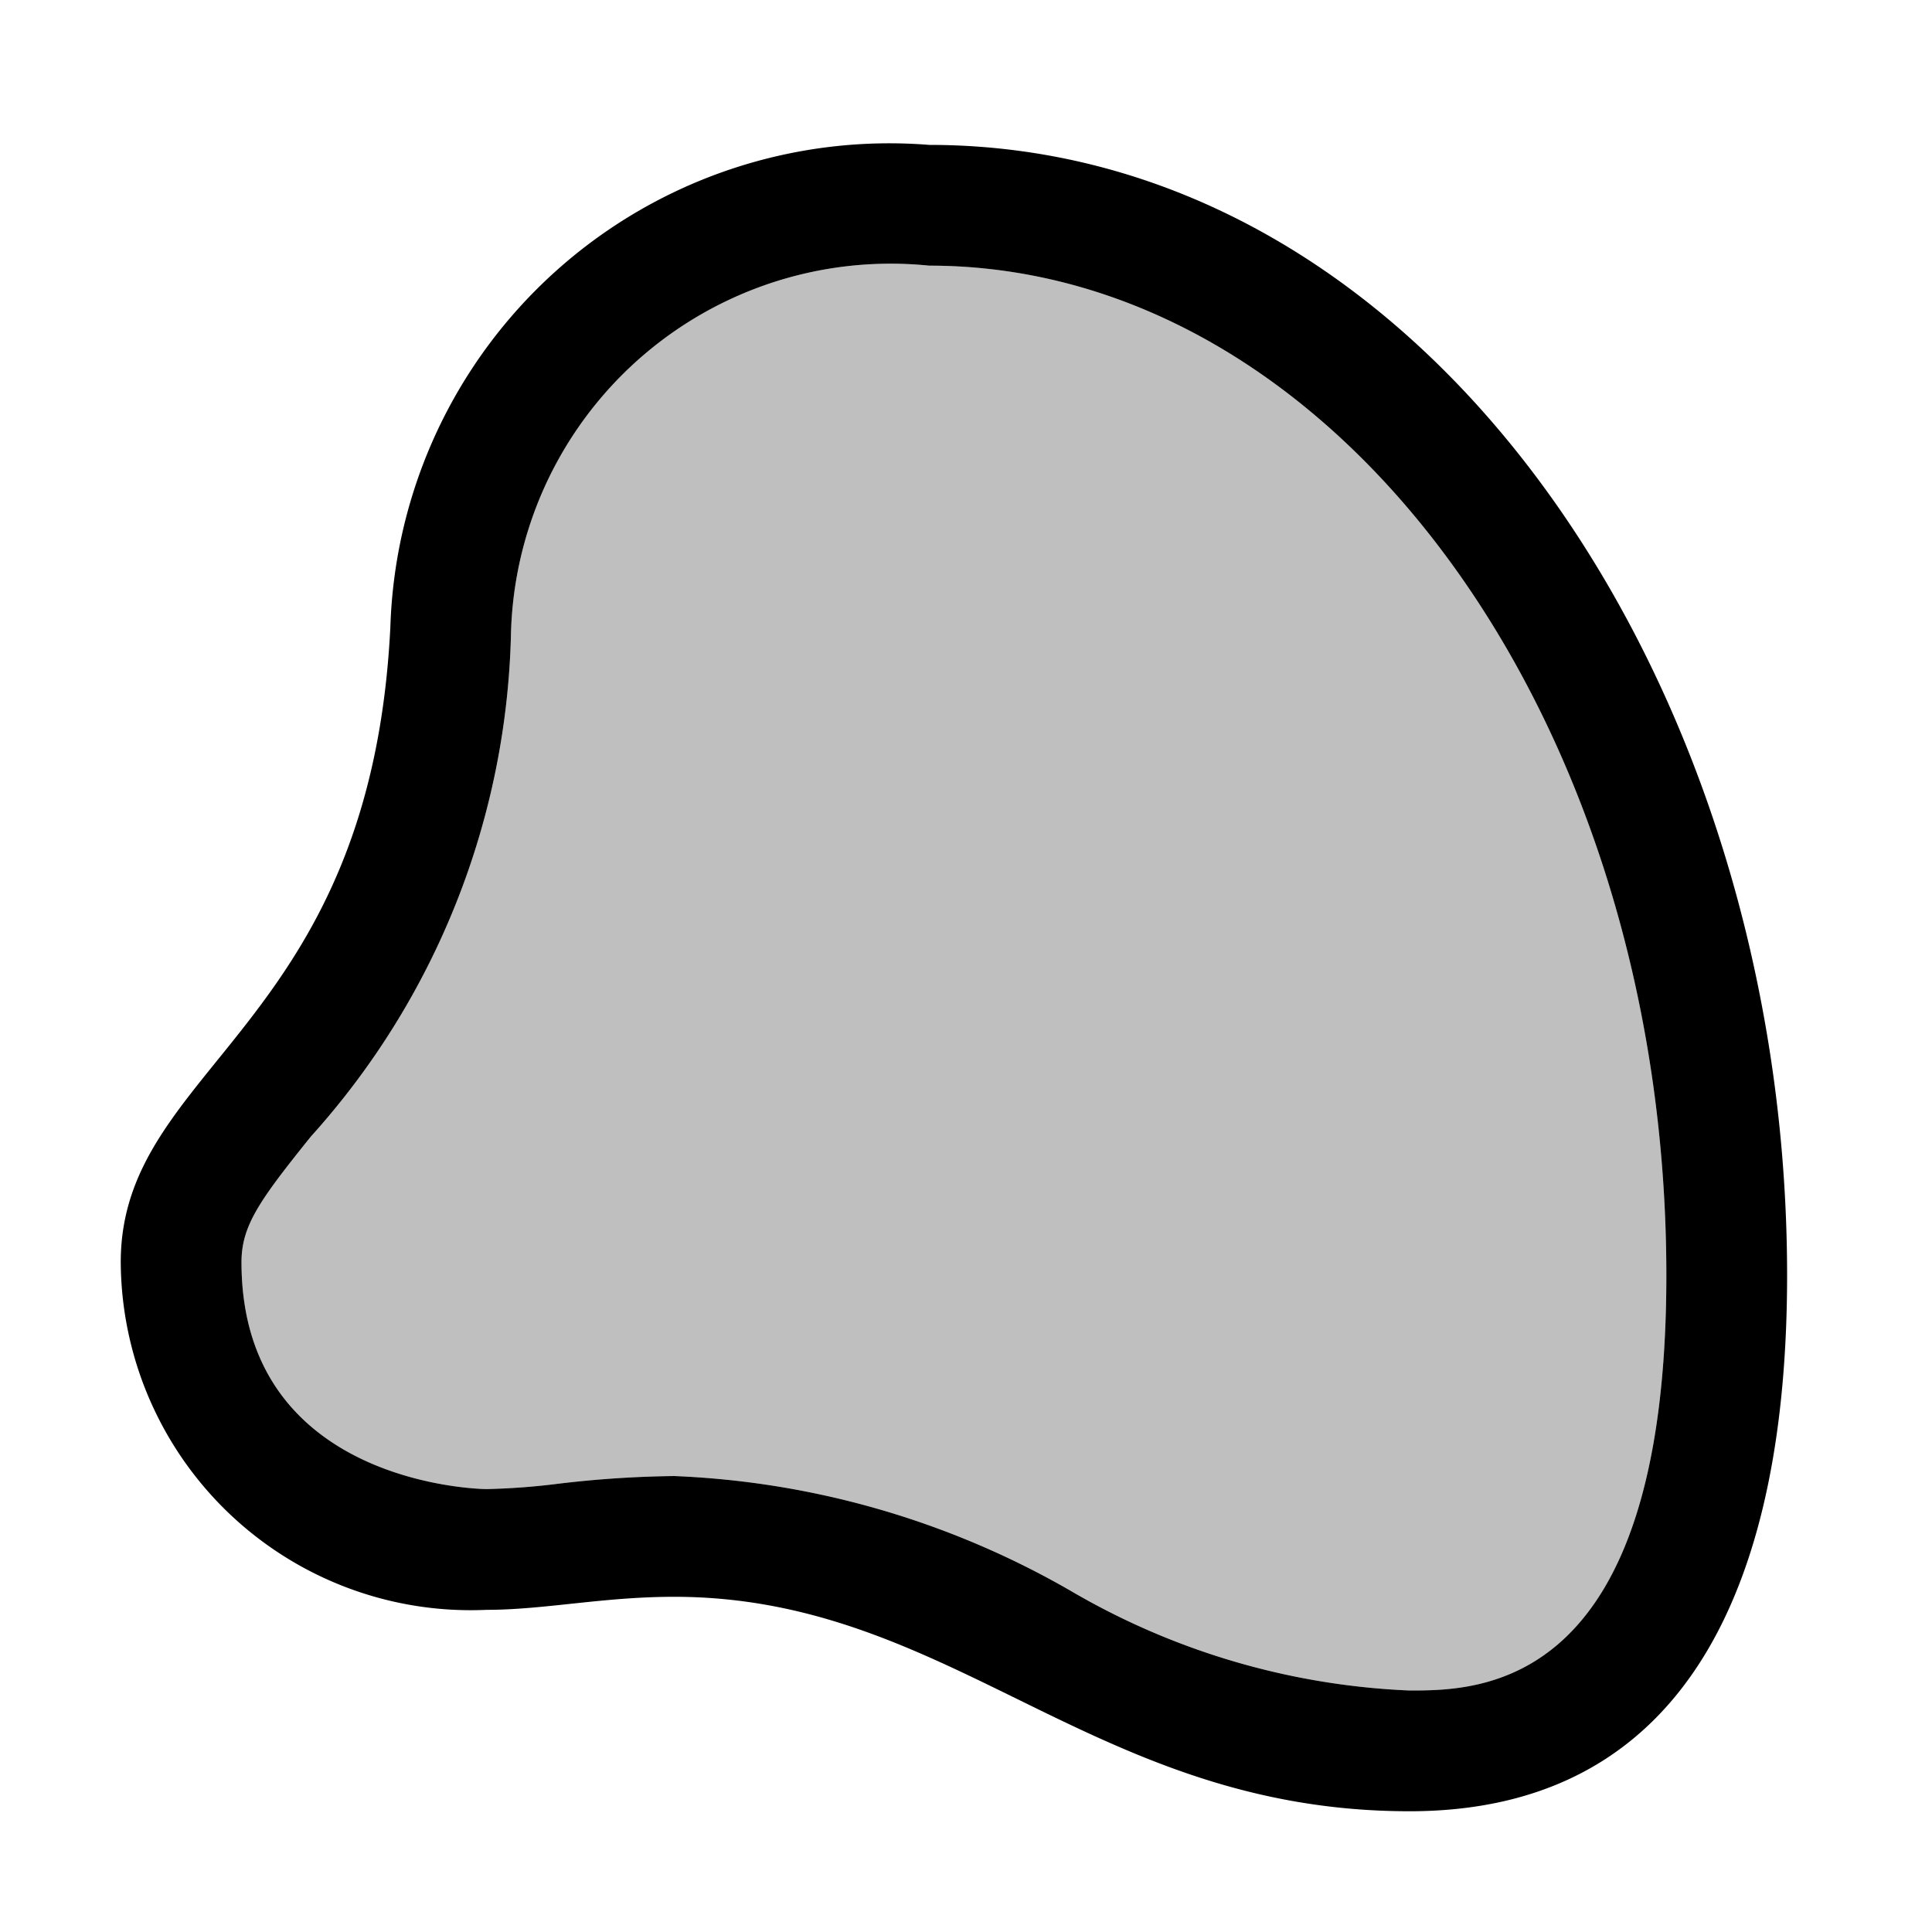 <svg xmlns="http://www.w3.org/2000/svg" viewBox="0 0 16 16"><path d="M1 10.453c0-1.63 2.07-1.93 2.233-5.265A4.135 4.135 0 0 1 7.696 1.2c4.129 0 7.104 4.476 7.104 9.362 0 2.435-.76 4.438-3.127 4.438-2.623 0-3.786-1.776-6.09-1.776-.59 0-1.075.108-1.554.108A2.898 2.898 0 0 1 1 10.453zm12.8.11c0-4.611-2.738-8.363-6.105-8.363a3.145 3.145 0 0 0-3.463 3.037 6.435 6.435 0 0 1-1.657 4.175C2.15 9.94 2 10.15 2 10.453c0 1.857 2.008 1.879 2.028 1.879a5.694 5.694 0 0 0 .592-.044 8.876 8.876 0 0 1 .963-.064 7.144 7.144 0 0 1 3.278.947 6.05 6.05 0 0 0 2.812.829c.582 0 2.127 0 2.127-3.438z"/><path opacity=".25" d="M11.673 14a6.05 6.05 0 0 1-2.812-.83 7.144 7.144 0 0 0-3.278-.946 8.876 8.876 0 0 0-.963.064 5.694 5.694 0 0 1-.592.044c-.02 0-2.028-.022-2.028-1.879 0-.303.15-.514.575-1.04a6.435 6.435 0 0 0 1.657-4.176A3.145 3.145 0 0 1 7.695 2.2c3.367 0 6.105 3.752 6.105 8.362C13.8 14 12.255 14 11.673 14z"/><path fill="none" d="M0 0h16v16H0z"/></svg>